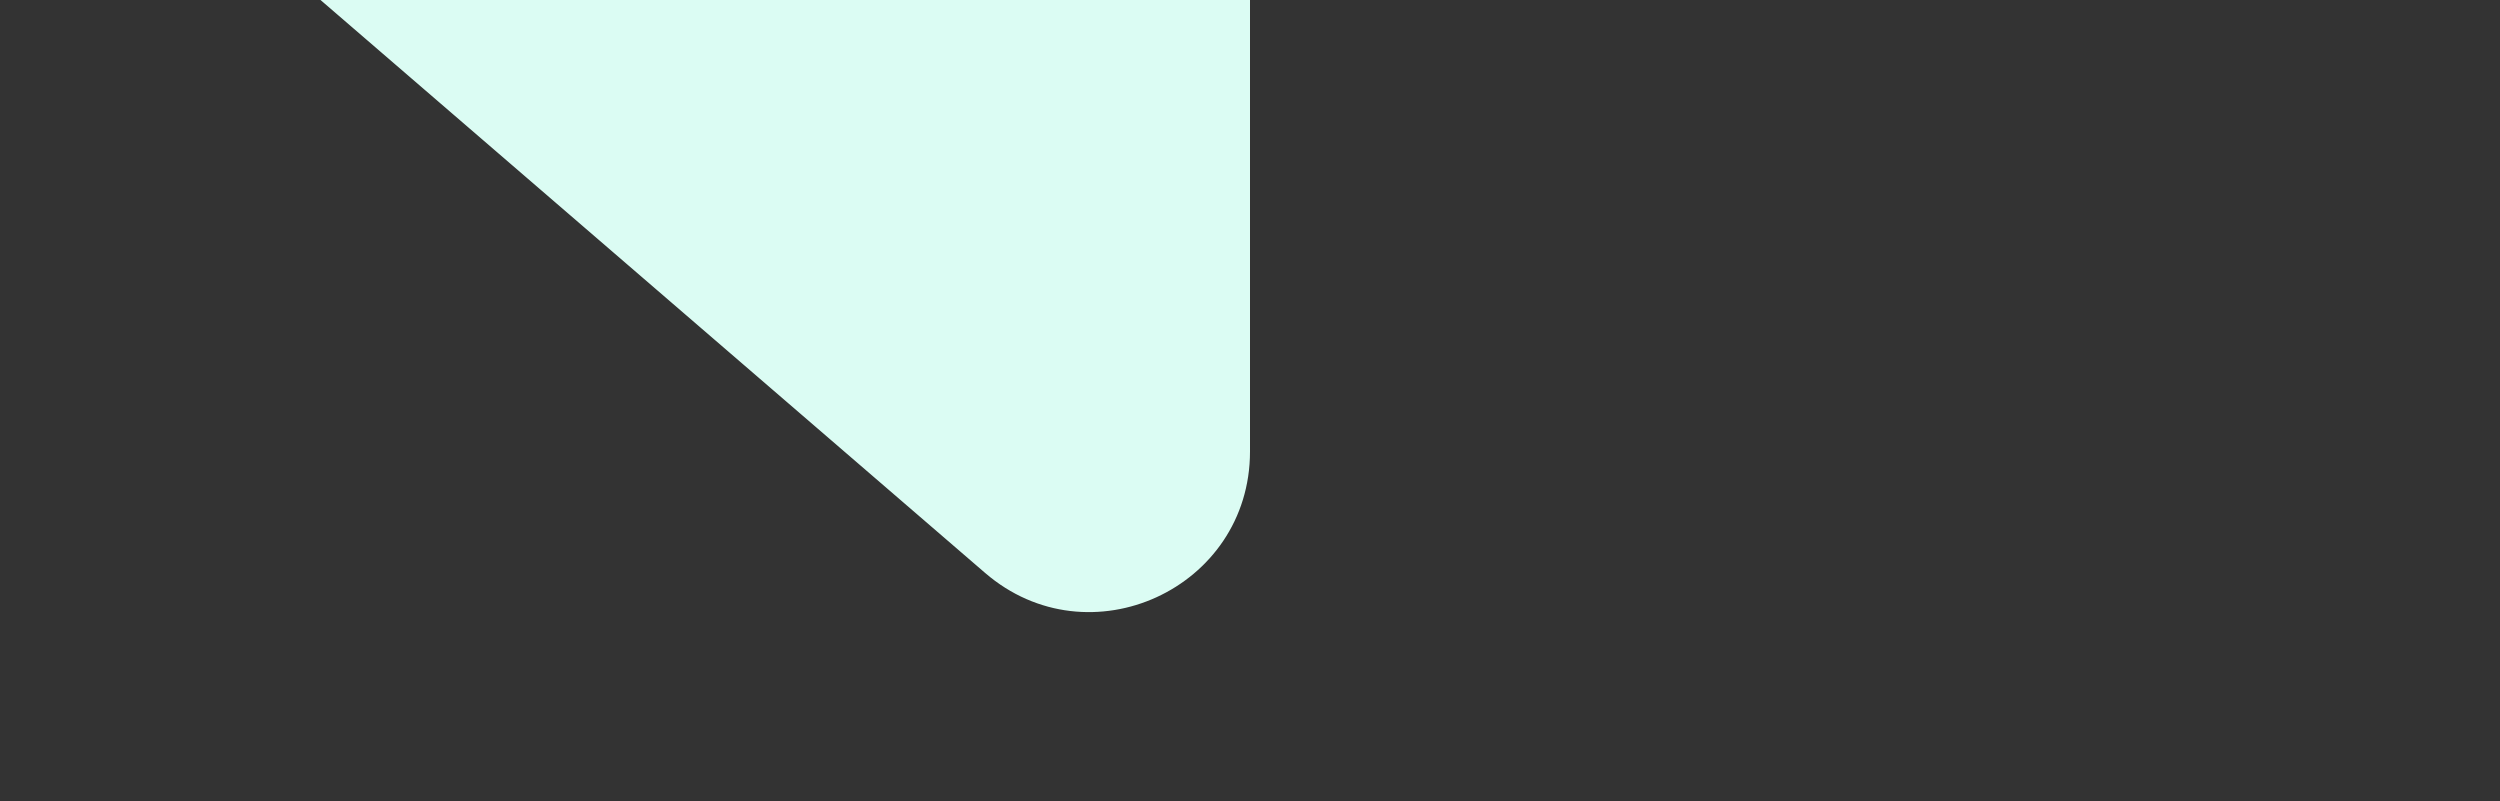 <svg width="78" height="25" viewBox="0 0 78 25" fill="none" xmlns="http://www.w3.org/2000/svg">
<rect x="0" y="0" width="78" height="25" fill="#333333" stroke="none"/>
<path d="M39 14.088V0H10L30.735 17.875C33.976 20.669 39 18.367 39 14.088Z" fill="#DBFCF3"/>
</svg>
